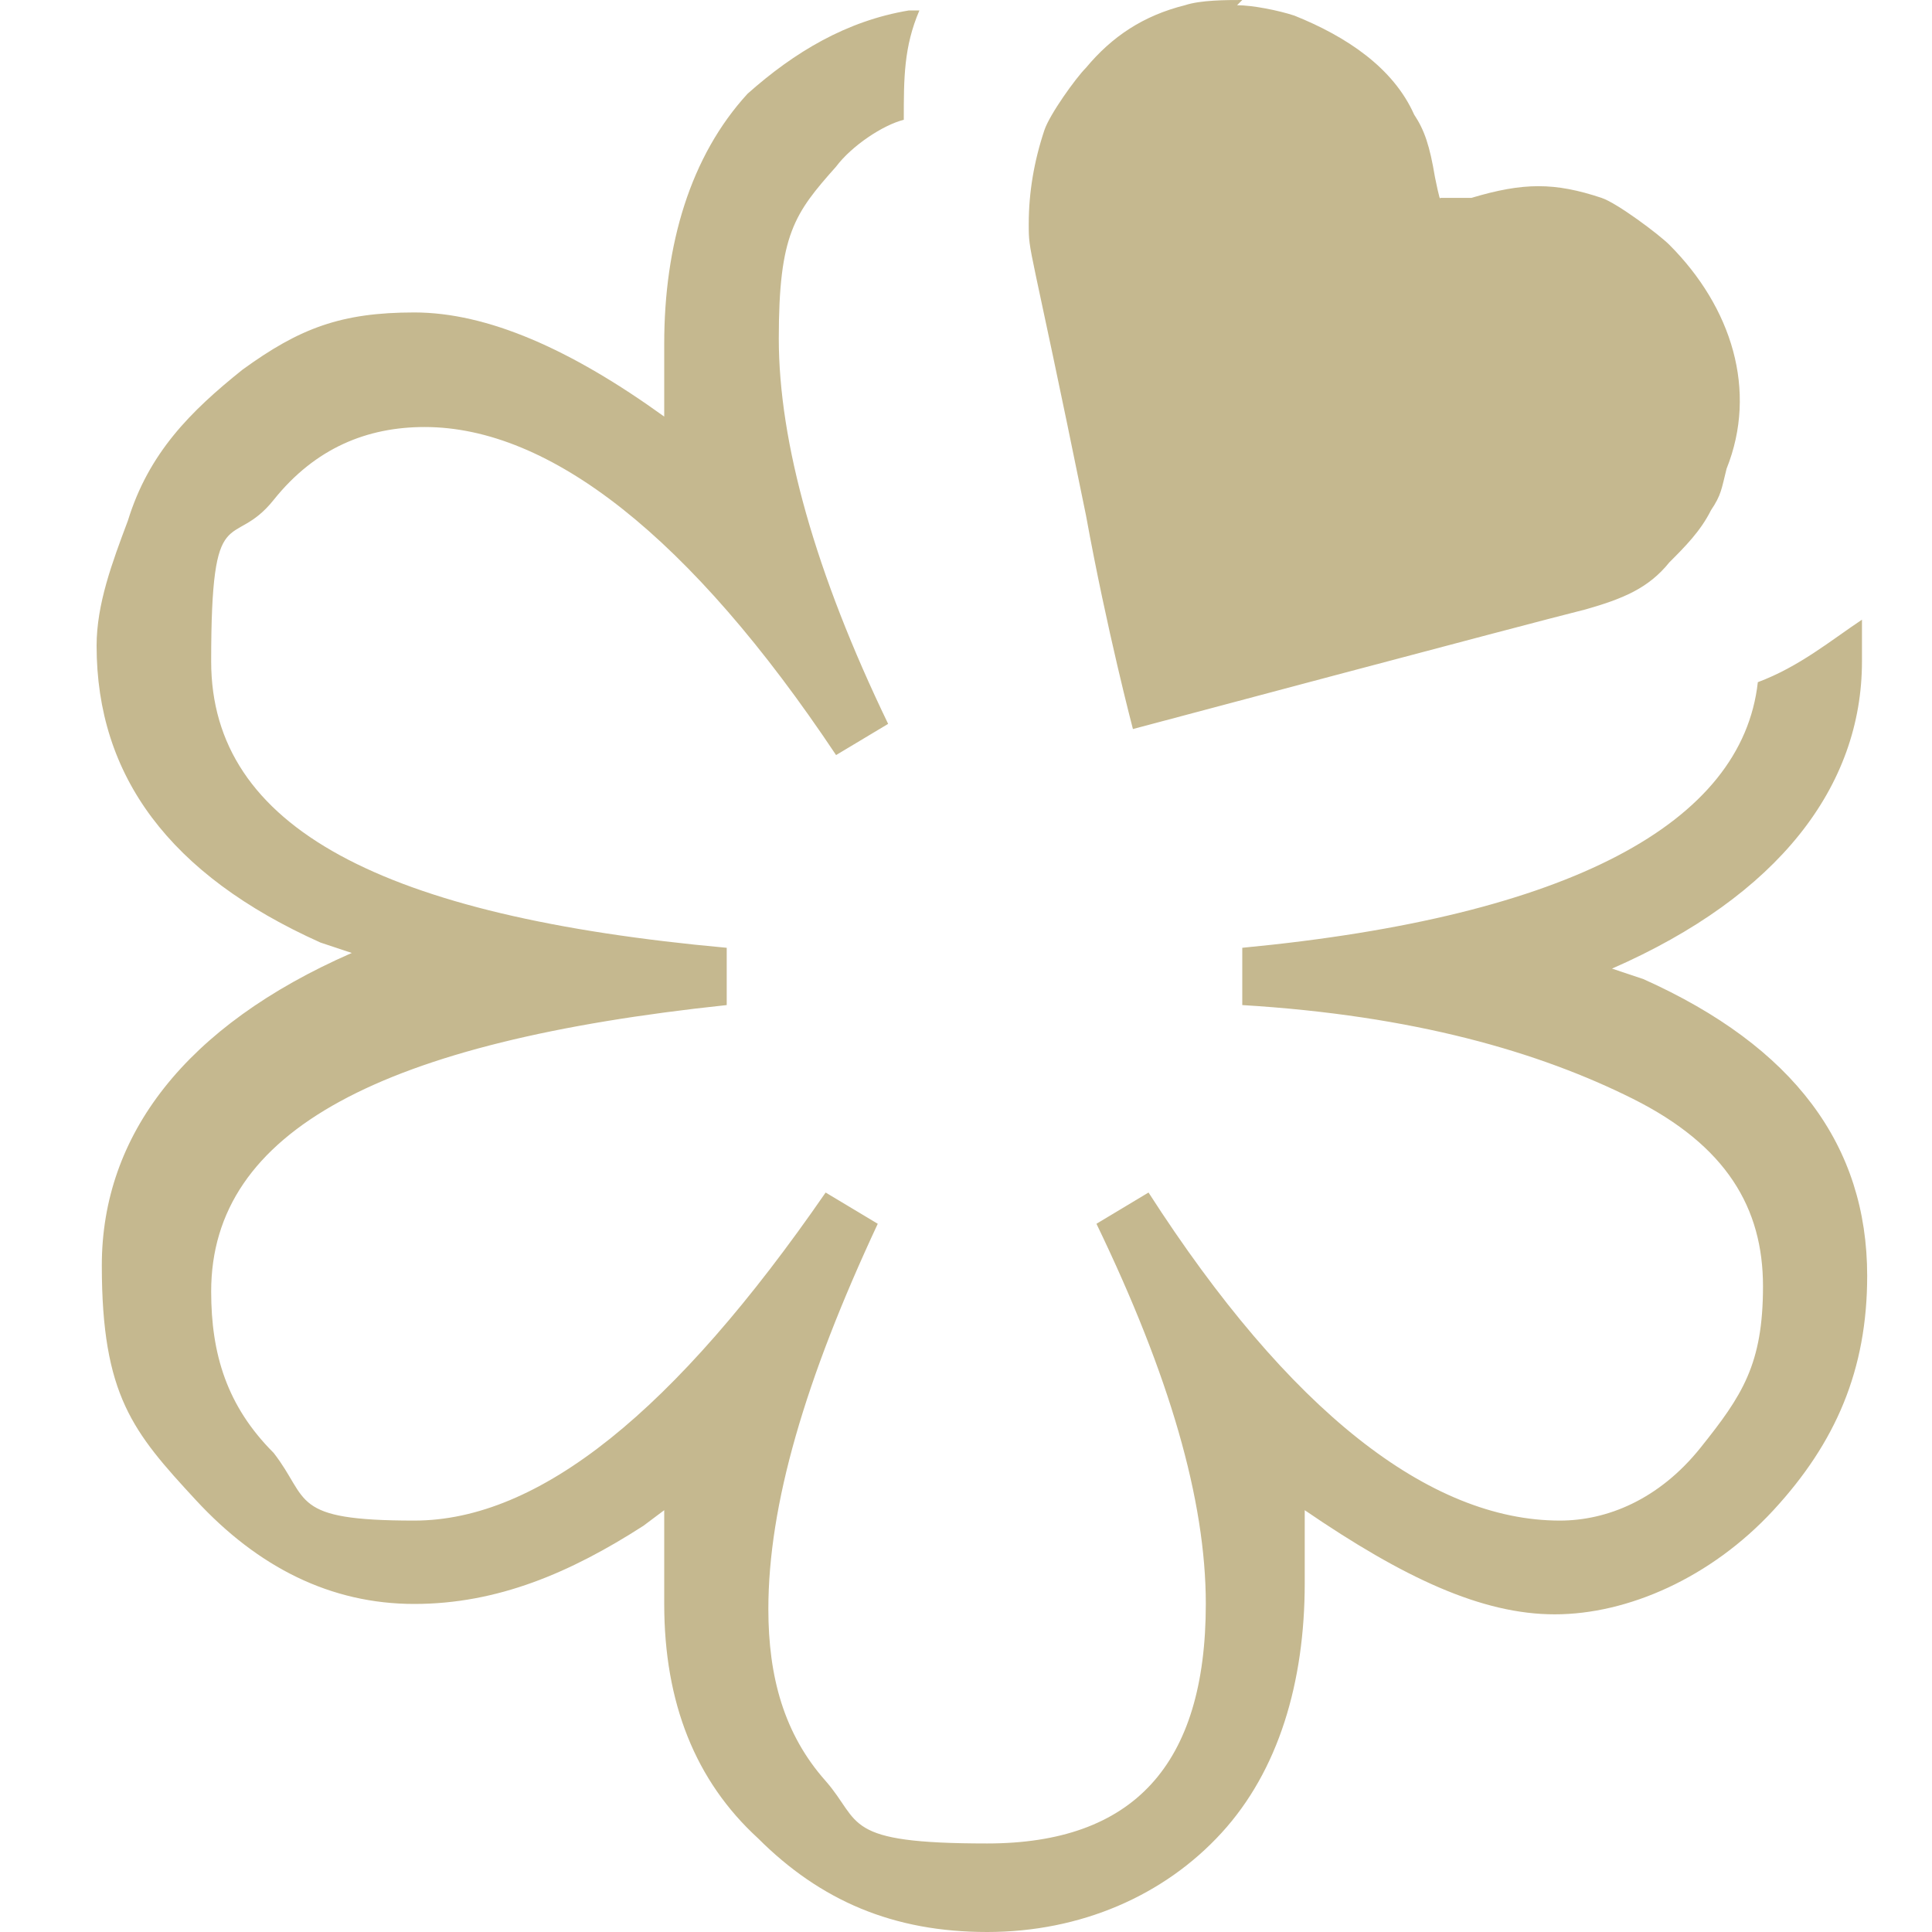 <svg xmlns="http://www.w3.org/2000/svg" width="40" height="40" viewBox="0 0 40 40"><path fill="#C5B88F" d="M23.72,0 C23.396,0 22.857,0 22.534,0.108 C21.671,0.323 21.024,0.755 20.485,1.402 C20.27,1.617 19.73,2.372 19.623,2.695 C19.407,3.342 19.299,3.989 19.299,4.636 C19.299,5.283 19.299,4.852 20.485,10.674 C20.916,13.046 21.456,15.094 21.456,15.094 C21.456,15.094 29.542,12.938 30.836,12.615 C31.59,12.399 32.129,12.183 32.561,11.644 C32.884,11.321 33.208,10.997 33.423,10.566 C33.639,10.243 33.639,10.135 33.747,9.704 C34.394,8.086 33.854,6.361 32.561,5.067 C32.345,4.852 31.482,4.205 31.159,4.097 C30.189,3.774 29.542,3.774 28.464,4.097 L27.817,4.097 C27.817,4.205 27.709,3.666 27.709,3.666 C27.601,3.019 27.493,2.695 27.278,2.372 C26.846,1.402 25.876,0.755 24.798,0.323 C24.474,0.216 23.935,0.108 23.612,0.108 C23.612,0.108 23.72,0 23.72,0 L23.72,0 Z M16.819,0.216 C15.526,0.431 14.447,1.078 13.477,1.941 C12.291,3.235 11.752,5.067 11.752,7.116 L11.752,8.625 C9.811,7.224 8.086,6.469 6.577,6.469 C5.067,6.469 4.205,6.792 3.019,7.655 C1.941,8.518 1.078,9.38 0.647,10.782 C0.323,11.644 0,12.507 0,13.369 C0,16.065 1.509,18.113 4.636,19.515 L5.283,19.73 C1.833,21.24 0.108,23.504 0.108,26.199 C0.108,28.895 0.755,29.65 2.049,31.051 C3.342,32.453 4.852,33.208 6.577,33.208 C8.302,33.208 9.811,32.561 11.321,31.59 L11.752,31.267 L11.752,33.208 C11.752,35.256 12.399,36.873 13.693,38.059 C14.987,39.353 16.496,40 18.437,40 C20.377,40 22.102,39.245 23.288,37.951 C24.474,36.658 25.013,34.825 25.013,32.776 L25.013,31.267 C27.062,32.668 28.679,33.423 30.189,33.423 C31.698,33.423 33.423,32.668 34.717,31.267 C36.011,29.865 36.658,28.356 36.658,26.415 C36.658,23.72 35.148,21.671 32.022,20.27 L31.375,20.054 C34.825,18.544 36.55,16.28 36.55,13.693 C36.55,11.105 36.55,13.046 36.55,12.83 C35.903,13.261 35.256,13.801 34.394,14.124 C34.07,17.035 30.512,18.976 23.72,19.623 L23.72,20.809 C27.278,21.024 29.865,21.779 31.806,22.749 C33.747,23.72 34.501,25.013 34.501,26.631 C34.501,28.248 34.07,28.895 33.208,29.973 C32.345,31.051 31.267,31.482 30.296,31.482 C27.601,31.482 24.69,29.218 21.779,24.69 L20.701,25.337 C22.21,28.464 22.965,31.051 22.965,33.208 C22.965,36.55 21.456,38.167 18.437,38.167 C15.418,38.167 15.849,37.736 15.094,36.873 C14.232,35.903 13.908,34.717 13.908,33.315 C13.908,31.159 14.663,28.571 16.173,25.337 L15.094,24.69 C11.968,29.218 9.164,31.482 6.577,31.482 C3.989,31.482 4.42,31.051 3.666,30.081 C2.695,29.111 2.372,28.032 2.372,26.739 C2.372,23.396 5.93,21.563 13.046,20.809 L13.046,19.623 C5.93,18.976 2.372,17.143 2.372,13.693 C2.372,10.243 2.803,11.429 3.666,10.35 C4.528,9.272 5.606,8.841 6.792,8.841 C9.38,8.841 12.291,11.105 15.31,15.633 L16.388,14.987 C14.879,11.86 14.124,9.164 14.124,7.008 C14.124,4.852 14.447,4.42 15.31,3.45 C15.633,3.019 16.28,2.588 16.712,2.48 C16.712,1.617 16.712,0.97 17.035,0.216 L16.927,0.216 L16.819,0.216 Z" transform="translate(2)"/></svg>